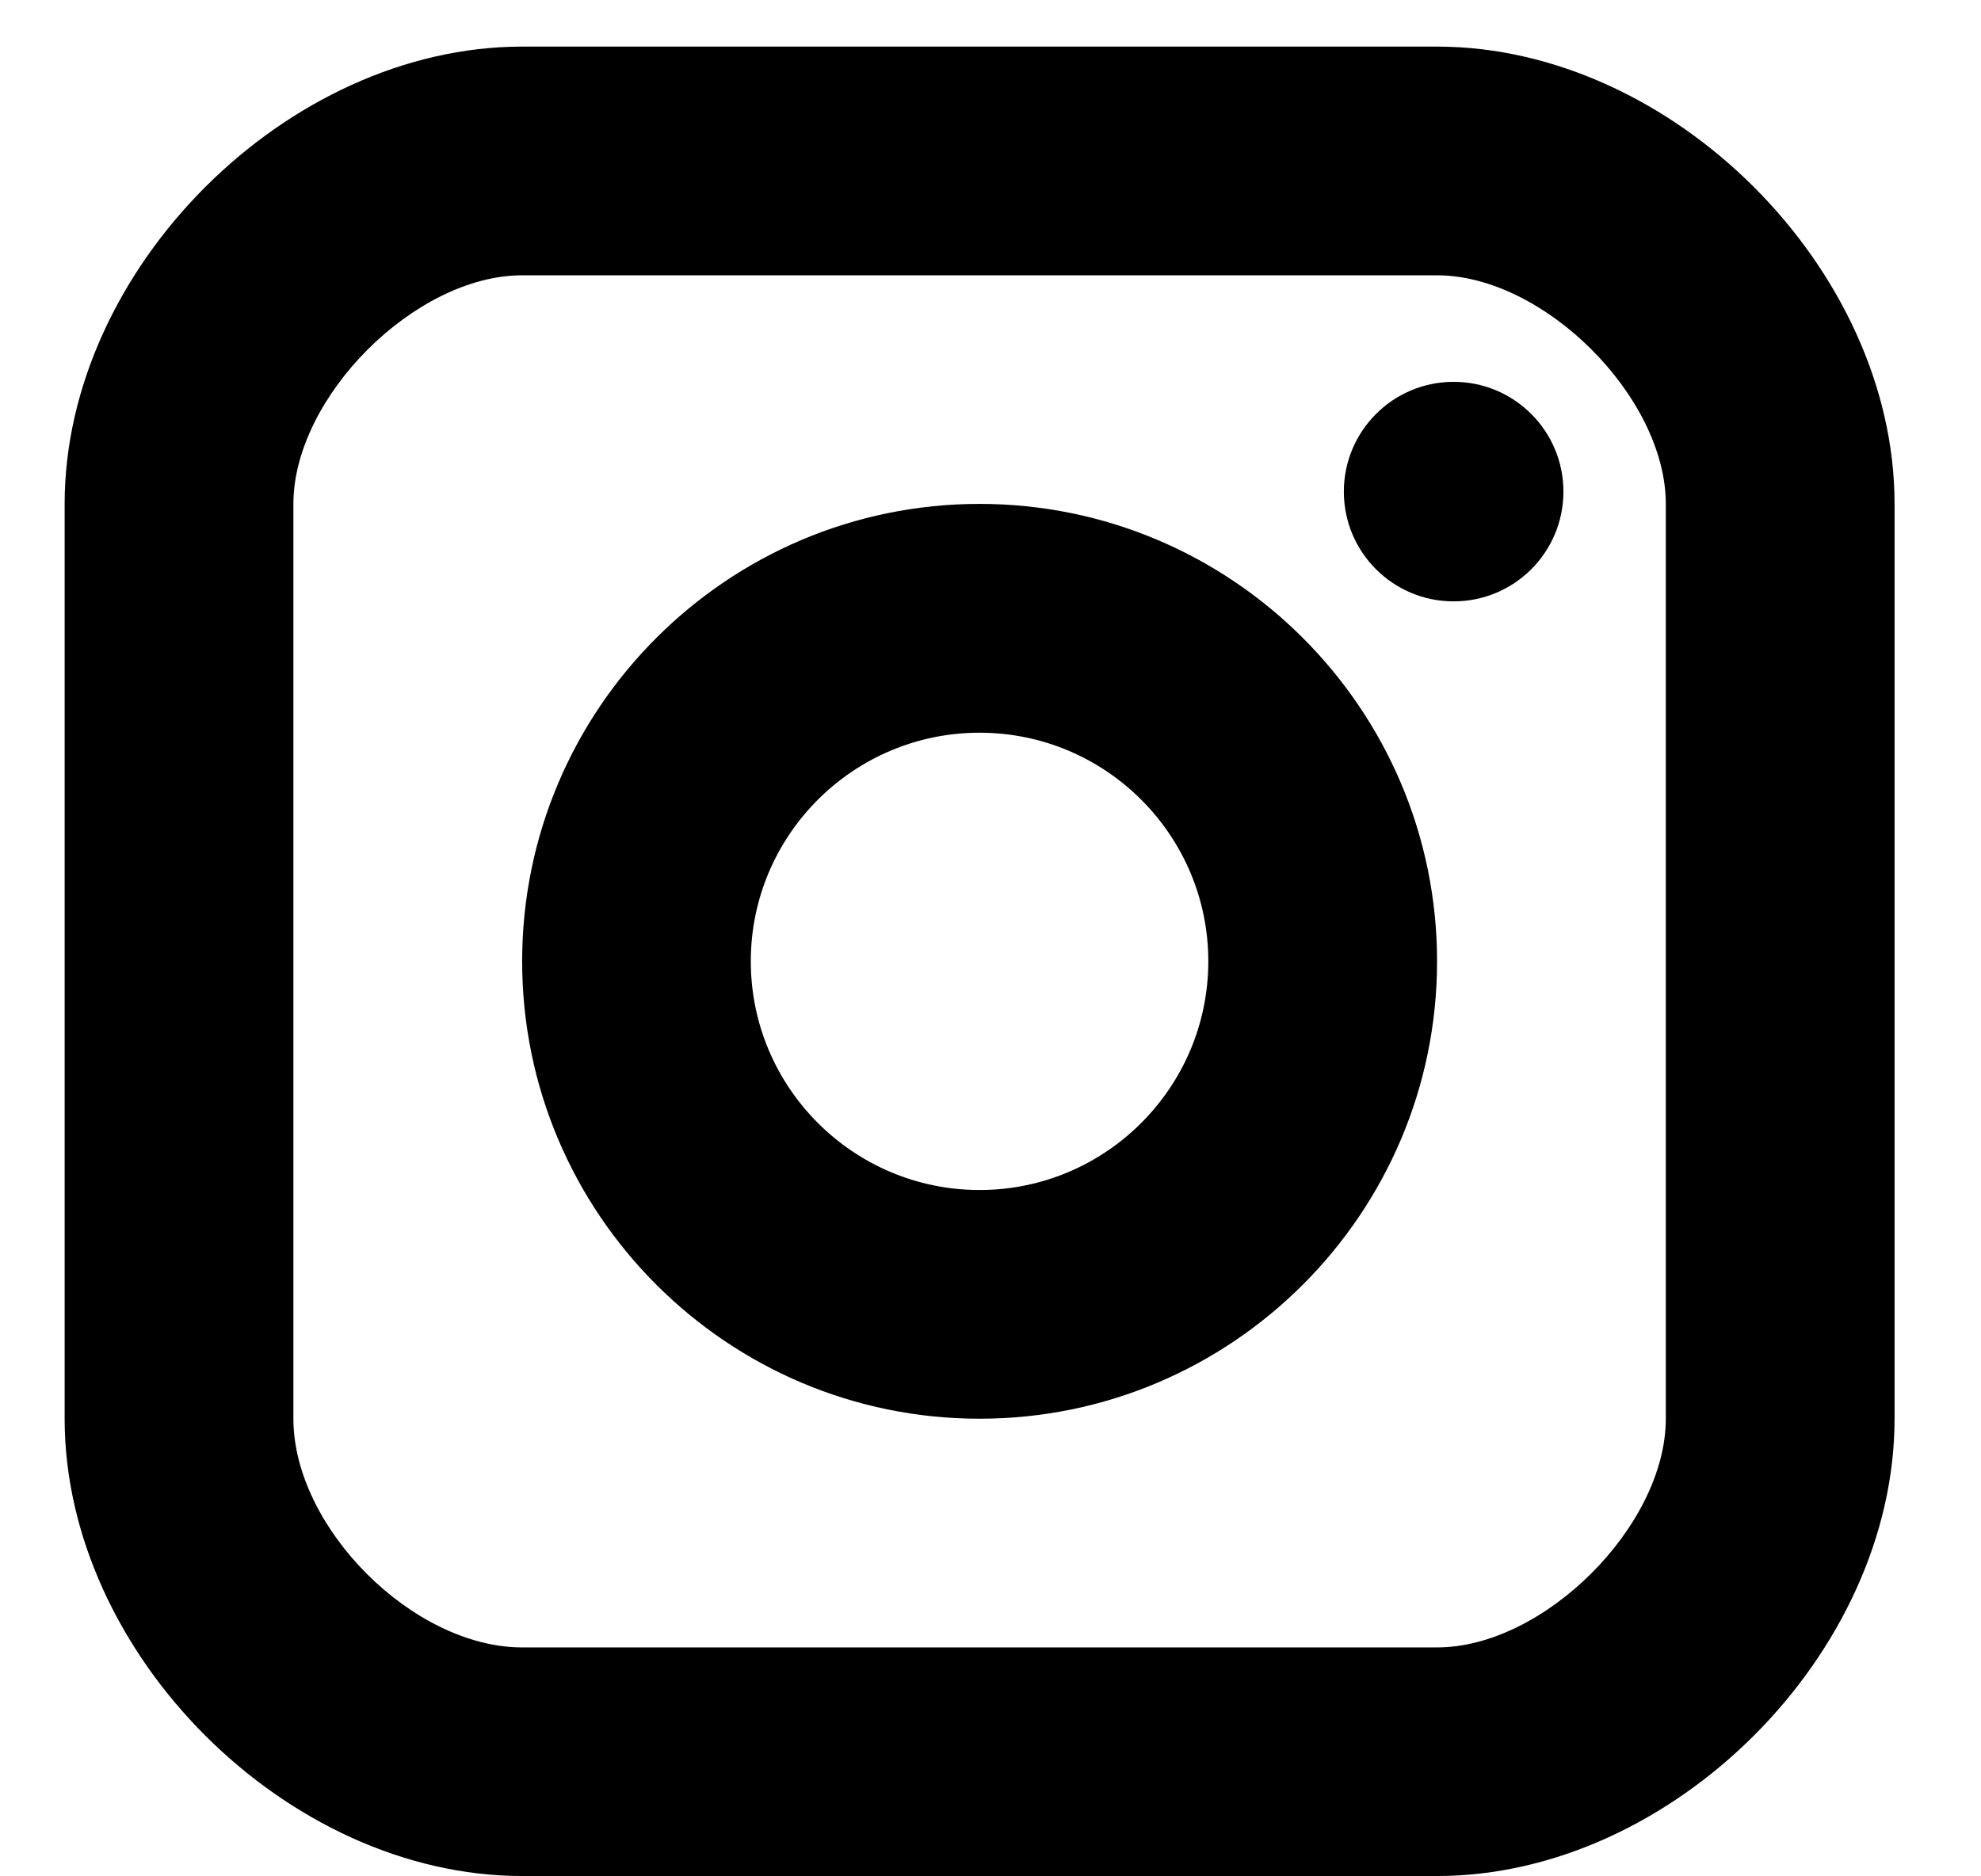 <svg width="19" height="18" viewBox="0 0 19 18" fill="none" xmlns="http://www.w3.org/2000/svg">
    <path
        d="M13.942 5.769C14.524 5.769 14.995 5.298 14.995 4.716C14.995 4.135 14.524 3.663 13.942 3.663C13.36 3.663 12.889 4.135 12.889 4.716C12.889 5.298 13.36 5.769 13.942 5.769Z"
        fill="currentColor" />
    <path fill-rule="evenodd" clip-rule="evenodd"
        d="M5.008 9.222C5.008 11.642 6.975 13.61 9.395 13.61C11.815 13.61 13.783 11.642 13.783 9.222C13.783 6.802 11.815 4.834 9.395 4.834C6.975 4.834 5.008 6.802 5.008 9.222ZM7.201 9.222C7.201 8.012 8.185 7.029 9.395 7.029C10.605 7.029 11.589 8.012 11.589 9.222C11.589 10.432 10.605 11.416 9.395 11.416C8.185 11.416 7.201 10.432 7.201 9.222Z"
        fill="currentColor" />
    <path fill-rule="evenodd" clip-rule="evenodd"
        d="M5.008 17.997H13.783C16.038 17.997 18.171 15.865 18.171 13.61V4.834C18.171 2.579 16.038 0.447 13.783 0.447H5.008C2.752 0.447 0.62 2.579 0.62 4.834V13.61C0.62 15.865 2.752 17.997 5.008 17.997ZM2.814 4.835C2.814 3.809 3.982 2.641 5.008 2.641H13.783C14.809 2.641 15.977 3.809 15.977 4.835V13.61C15.977 14.636 14.809 15.804 13.783 15.804H5.008C3.962 15.804 2.814 14.655 2.814 13.61V4.835Z"
        fill="currentColor" />
</svg>